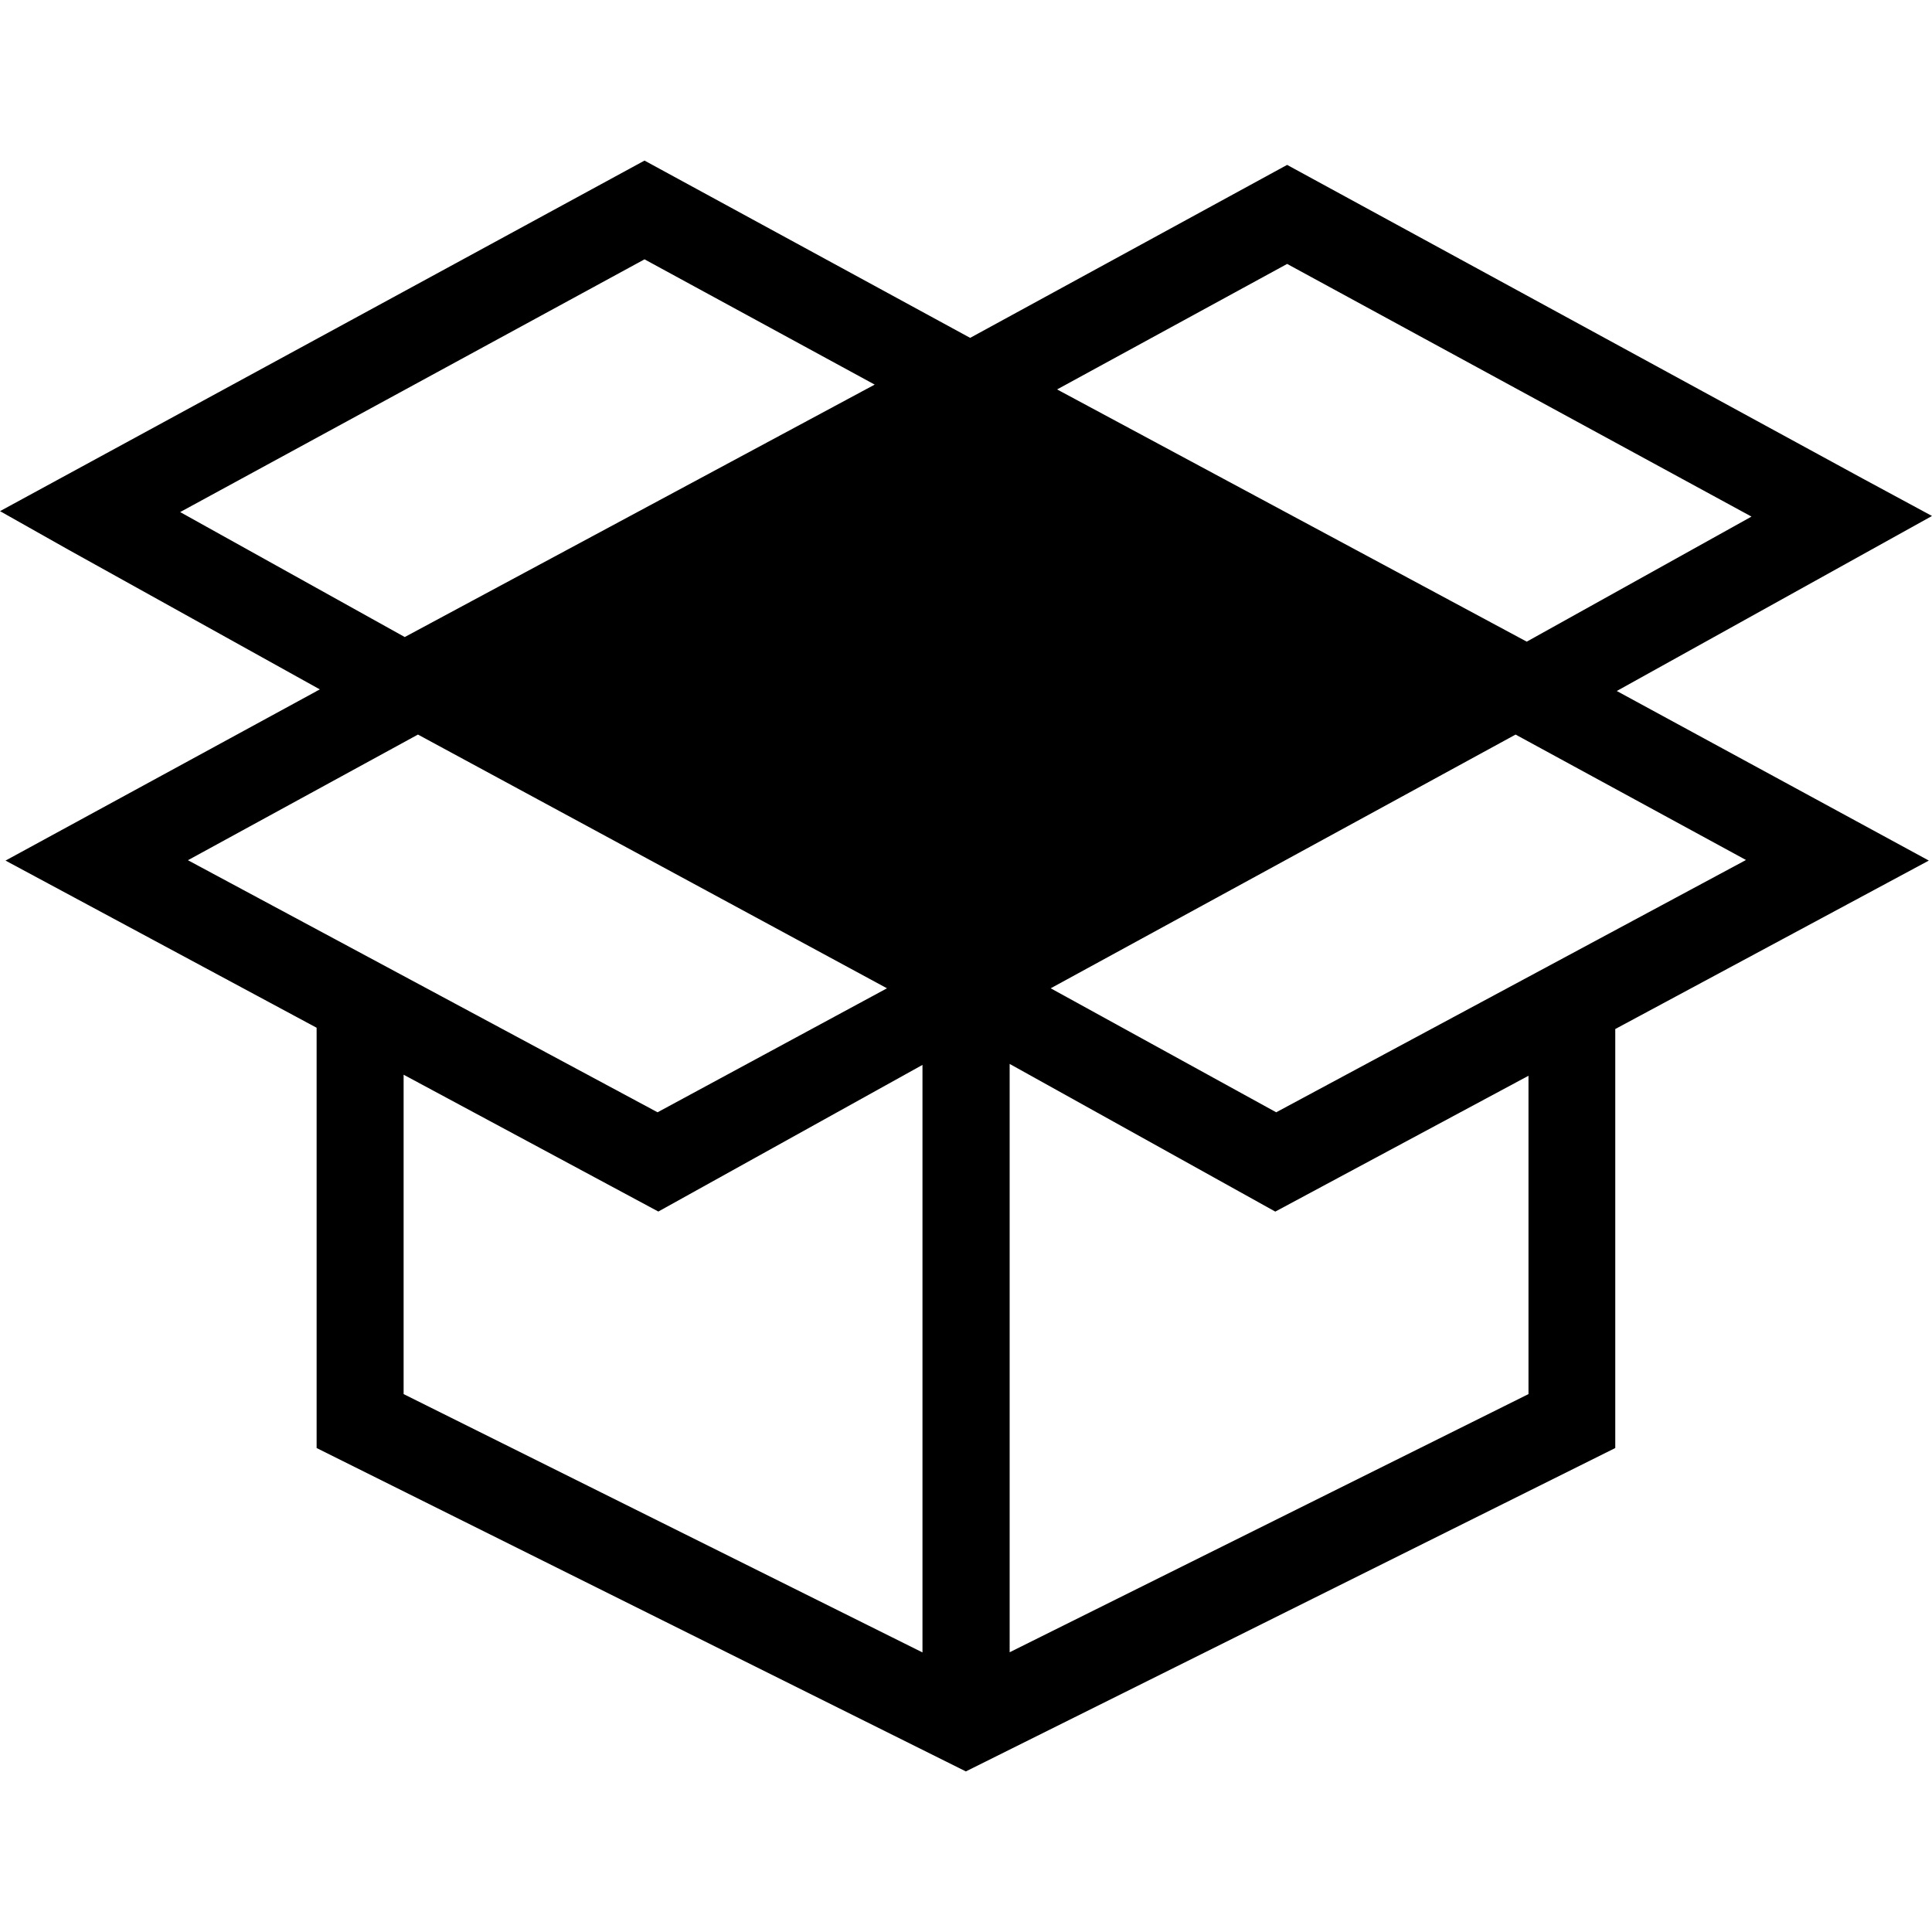<?xml version="1.0" encoding="UTF-8"?>
<svg width="100pt" height="100pt" version="1.1" viewBox="0 0 100 100" xmlns="http://www.w3.org/2000/svg">
 <path d="m83.684 35.766 16.316-9.059-3.602-1.945-29.777-16.227-16.406 8.953-16.855-9.176-33.359 18.145 3.547 2 13.008 7.227-0.156 0.078h-0.012v0.012l-16.102 8.77 16.102 8.652v21.754l33.605 16.738 33.613-16.738v-21.688l16.23-8.719zm-17.062-22.105 24.035 13.078-11.633 6.473-24.309-13.055zm-57.297 12.844 24.035-13.082 11.914 6.484-24.324 13.066zm0.402 18.02 11.906-6.504 24.277 13.133-11.875 6.418zm11.164 27.633v-16.531l13.184 7.082 13.672-7.59v30.41zm58.223 0-26.855 13.363v-30.453l13.75 7.644 13.105-7.031zm11.258-27.645-24.316 13.059-11.672-6.418 24.062-13.133z"/>
</svg>
